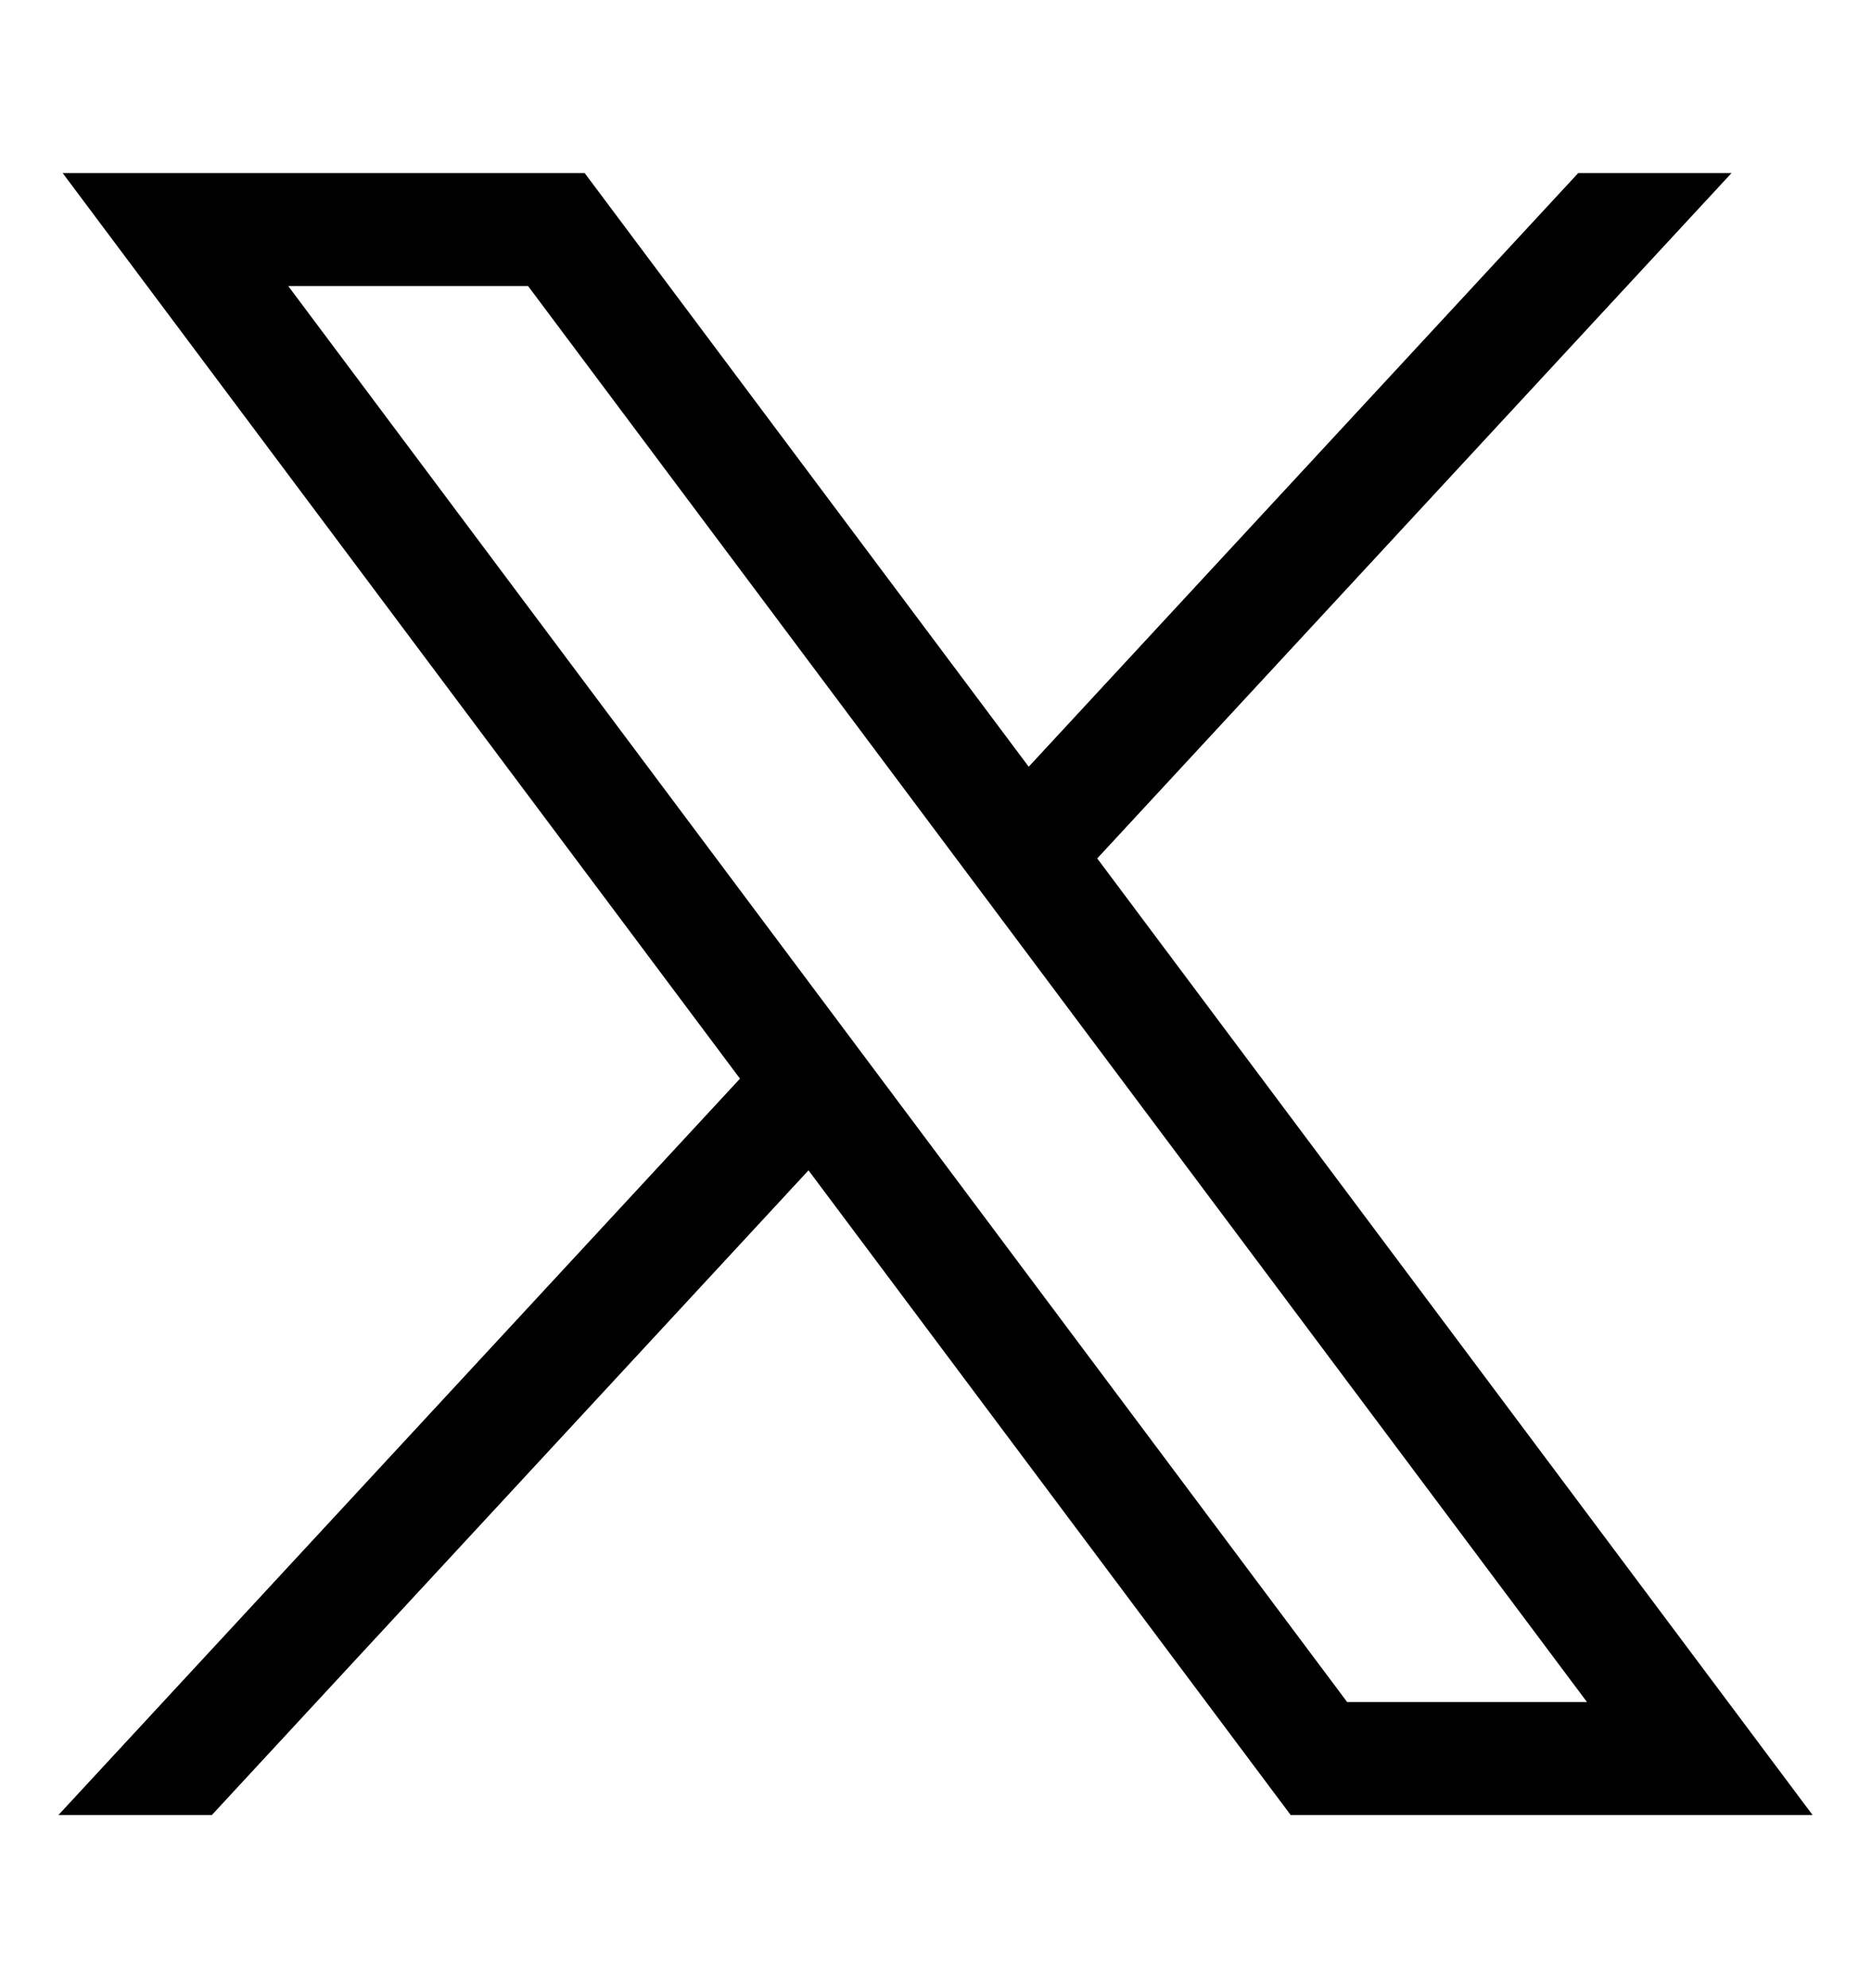 <svg width="16" height="17" viewBox="0 0 16 17" fill="none" xmlns="http://www.w3.org/2000/svg">
<g id="X">
<g id="layer1">
<path id="path1009" d="M0.536 1.48L6.328 9.223L0.5 15.519H1.812L6.914 10.007L11.037 15.519H15.5L9.383 7.34L14.807 1.48H13.496L8.797 6.556L5 1.48H0.536ZM2.465 2.446H4.516L13.571 14.553H11.52L2.465 2.446Z" fill="black"/>
</g>
</g>
</svg>
